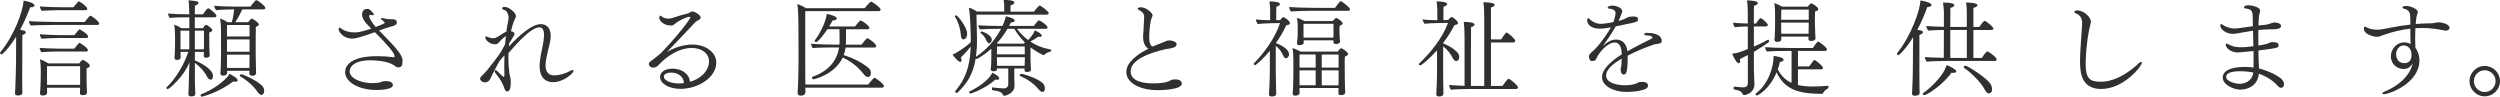 <?xml version="1.0" encoding="UTF-8"?><svg id="uuid-9d96bab5-87e0-409b-8409-0b9fbbe790a6" xmlns="http://www.w3.org/2000/svg" viewBox="0 0 835.68 32.31"><defs><style>.uuid-0bc15b4a-763d-41eb-b7a2-30dc994856c8{fill:#303030;}</style></defs><g id="uuid-6486cd37-4e36-4cec-b076-bea072f699f7"><g><path class="uuid-0bc15b4a-763d-41eb-b7a2-30dc994856c8" d="M5.39,13.86v-1.61c-2.45,3.99-4.59,5.92-4.83,5.92-.28,0-.56-.28-.56-.49,0-.07,.04-.14,.07-.17C4.62,12.04,7.7,3.85,7.88,.21c.77,.1,3.64,.7,3.64,1.61,0,.32-.39,.63-1.26,.63h-.18c-.7,1.93-1.85,4.69-3.36,7.49,1.44,.28,1.89,.39,1.89,.88,0,.31-.35,.7-1.12,.88-.04,.35-.04,2.52-.04,4.59v4.1c0,.63-.04,3.29-.04,5.92,0,1.3,0,2.59,.04,3.61,0,.35,.04,.67,.04,1.09,0,.67-.77,.91-1.33,.91-.8,0-1.15-.21-1.15-.7v-.07s.07-.7,.1-1.54c.14-2.77,.25-8.23,.25-9.21l.03-6.51Zm13.09-5.53c-1.08,0-7.39,.1-8.19,.21-.28-.32-.6-1.02-.6-1.47,.98,.14,8.19,.28,9.35,.28h9.28c.35-.42,1.08-1.44,1.71-2.03,.04-.04,.1-.07,.18-.07,.03,0,.1,.04,.14,.04,.77,.35,2.8,1.93,2.8,2.56,0,.28-.17,.49-.59,.49h-14.07Zm1.05,8.89c-1.08,0-4.87,.1-5.67,.21-.28-.32-.6-.98-.6-1.44,.98,.14,5.64,.28,6.79,.28h4.76c1.61-1.96,1.68-1.96,1.79-1.96,.07,0,2.8,1.68,2.8,2.42,0,.28-.17,.49-.6,.49h-9.28Zm.04-4.52c-1.09,0-4.87,.14-5.67,.24-.28-.32-.59-1.05-.59-1.51,.98,.14,5.6,.32,6.76,.32h4.8c.35-.42,.98-1.3,1.57-1.89,.04-.04,.07-.07,.14-.07,.04,0,.1,.03,.14,.07,.63,.32,2.73,1.58,2.73,2.35,0,.28-.18,.49-.6,.49h-9.28Zm7.18,16.63H15.72v.7c0,.24,.04,.74,.04,.95-.04,.63-.49,.95-1.47,.95-.52,0-.91-.18-.91-.67v-.18c.04-.07,.21-2.73,.21-4.1l.04-3.19c0-1.3-.04-2.49-.28-3.96,.91,.28,2,.84,2.84,1.37h10.29c.88-1.19,1.12-1.19,1.16-1.19,.31,0,2.38,1.23,2.38,1.93,0,.32-.32,.67-1.05,.91,0,.03-.04,.24-.04,1.33,0,.35,.04,3.96,.04,4.2,0,.39,.07,2,.1,2.31v.1c0,.39-.07,1.02-1.44,1.02-.74,0-.91-.32-.91-.7,0-.24,.04-1.09,.04-1.47v-.32ZM19.6,3.4c-1.08,0-4.87,.11-5.67,.21-.28-.32-.56-1.02-.56-1.47,.98,.14,5.6,.28,6.76,.28h4.41c1.61-1.93,1.65-1.96,1.79-1.96,.07,0,.1,0,.14,.03,.98,.46,2.7,1.89,2.7,2.42,0,.28-.17,.49-.6,.49h-8.96Zm7.18,24.12v-5.39H15.72v6.23h11.06v-.84Z"/><path class="uuid-0bc15b4a-763d-41eb-b7a2-30dc994856c8" d="M70.07,17.82v.91c-.21,.56-1.08,.56-1.19,.56-.63,0-.77-.24-.77-.63,0-.18,.04-.88,.04-1.33h-3.01v2.84c1.05,.46,6.06,2.73,6.06,5.22,0,1.23-.7,1.23-.81,1.23-.35,0-.84-.25-1.19-1.02-.88-1.75-2.42-3.36-4.06-4.59v.46c0,6.02,0,6.09,.04,7.25,.03,.63,.1,2.03,.1,2.59,0,.6-.28,.91-1.44,.91-.45,0-.88-.18-.88-.74v-.1c0-.14,.07-1.12,.1-1.93,.1-2.38,.1-4.34,.14-5.32,0-.31,.07-1.89,.14-3.29-2.14,5.15-6.9,8.96-7.28,8.96-.18,0-.46-.24-.46-.42,0-.07,0-.14,.07-.18,2.98-2.8,5.78-7.42,7.28-11.87h-2.59v.81c0,.18,.04,.77,.04,.98,0,.35-.17,.91-1.29,.91-.46,0-.77-.18-.77-.7v-.14c0-.18,.03-.67,.07-1.23,.04-1.09,.1-2,.1-2.87v-2.91c0-1.33-.07-3.01-.31-3.92,.7,.17,1.72,.7,2.45,1.16h2.63v-3.64h-.32c-1.79,0-4.34,.03-6.2,.21-.35-.32-.53-.95-.56-1.47,1.44,.14,3.96,.28,7.07,.28,0-.81-.07-3.5-.25-4.69,2.73,.24,3.33,.35,3.33,.84,0,.35-.42,.74-1.19,.91,0,.1,0,1.26-.04,2.94h2.7c.42-.67,1.47-2.03,1.75-2.03,.56,0,2.77,2,2.77,2.49,0,.28-.18,.53-.6,.53h-6.62v3.64h2.7c.28-.46,.73-1.12,1.05-1.12,.45,0,2.1,1.26,2.1,1.72,0,.32-.31,.63-1.02,.84v4.03c0,.28,0,1.02,.04,1.54l.07,1.4Zm-6.79-7.56h-2.94v6.23h2.94v-6.23Zm4.9,0h-3.05v6.23h3.01c.04-.39,.04-.84,.04-1.16v-5.08Zm-.67,22.05c-.32,0-.46-.21-.46-.42,0-.18,.07-.35,.28-.42,3.54-1.3,8.02-4.41,9.42-6.79,.7,.35,2.7,1.47,2.7,2.17,0,.28-.25,.46-.81,.46-.17,0-.42-.04-.67-.07-5.25,3.92-10.47,5.08-10.47,5.08Zm8.37-8.65c.04,.21,.04,.45,.04,.6v.07c0,.07,0,.95-1.33,.95-.53,0-.91-.17-.91-.73v-.11c0-.17,.07-.77,.1-1.4,.03-1.26,.1-3.12,.1-4.24V10.29c0-1.33-.1-2.94-.31-4.1,.77,.21,1.79,.77,2.52,1.23h1.4c.38-1.33,.63-2.91,.8-4.27h-1.02c-1.68,0-3.6,.11-5.04,.24-.32-.42-.6-.95-.63-1.47,1.23,.14,3.61,.28,6.3,.28h5.85c.35-.53,1.12-1.51,1.61-2,.1-.1,.25-.14,.39-.14,.31,0,2.94,1.89,2.94,2.56,0,.28-.18,.53-.63,.53h-7.07c-.7,1.47-1.5,3.01-2.35,4.27h4.31c.46-.56,.98-1.19,1.16-1.19,.46,0,2.42,1.37,2.42,1.93,0,.32-.31,.56-1.02,.81-.04,.42-.04,9.73-.04,9.73,0,.77,.07,3.82,.1,4.38,0,.39,.04,1.12,.04,1.33,0,.07,0,.91-1.29,.91-.7,0-.98-.32-.98-.7,0-.18,0-.56,.04-.95h-7.49Zm7.53-15.3h-7.53v3.82h7.53v-3.82Zm0,4.8h-7.53v4.13h7.53v-4.13Zm0,5.11h-7.53v4.45h7.49c0-.81,.04-2.8,.04-3.54v-.91Zm2.62,12.39c-1.19-1.82-3.36-3.75-5.74-5.15-.1-.03-.14-.14-.14-.24,0-.21,.21-.45,.46-.45,.63,0,6.16,2.42,7.35,4.31,.25,.35,.35,.81,.35,1.19,0,.6-.25,1.4-.95,1.4-.42,0-.91-.45-1.33-1.05Z"/><path class="uuid-0bc15b4a-763d-41eb-b7a2-30dc994856c8" d="M123.62,9.07c-1.82-1.75-2.59-3.08-2.59-4.2,0-.63,.25-1.89,1.72-1.89,.28,0,.6,.03,.84,.21,.31,.21,.45,.46,.7,.7,.25,.18,.7,.74,.7,.95,0,.14-.1,.24-.39,.24-.17,0-.46-.03-.8-.14h-.07c-.17,0-.31,.24-.31,.45,0,.24,.28,1.44,2.17,3.61,1.19-.42,2.17-.84,2.7-1.09,.11-.07,.31-.21,.31-.35,0-.07-.04-.28-.88-.84-.28-.21-.38-.39-.38-.49,0-.14,.11-.21,.35-.21,.11,0,.25,.04,.39,.07,.63,.18,1.29,.25,2.1,.32,.56,.04,1.4-.04,1.82,.14,.63,.24,.67,.74,.67,.91,0,.39-.21,.88-1.15,1.19-.53,.18-1.51,.42-2.03,.6-.91,.28-1.82,.59-2.76,.95,1.33,1.4,2.83,2.87,4.09,4.24,2,2.14,3.75,4.27,3.75,5.74,0,.24-.07,1.37-.14,1.54-.24,.53-.7,.81-1.22,.81-.28,0-.56-.07-.8-.21-.28-.18-.63-.46-.91-.63-2-1.26-5.81-1.54-7.63-1.54-5.6,0-7,2.31-7,3.61,0,2.7,4.38,4.03,7.67,4.03,.1,0,1.93-.07,2.45-.24,.14-.04,.31-.1,.53-.21,.42-.14,.77-.24,1.47-.24,1.29,0,2.34,.42,2.34,1.33,0,1.54-4.38,1.65-5.46,1.65-6.06,0-10.5-2.73-10.5-5.95,0-2.84,2.94-5.36,10.71-5.36,1.92,0,3.82,.14,5.29,.35h.21c.28,0,.31-.14,.31-.24v-.1c0-1.05-2.42-3.92-6.58-8.02-5.15,1.82-6.51,2.14-7.6,2.14-2.8,0-4.52-2.14-4.52-3.15,0-.28,.1-.49,.31-.49,.1,0,.25,.04,.38,.14,1.26,1.05,3.12,1.44,4.62,1.44,1.05,0,2.42-.21,5.6-1.26l-.46-.46Z"/><path class="uuid-0bc15b4a-763d-41eb-b7a2-30dc994856c8" d="M181.85,12.08v-.31c0-1.89-.6-2.63-1.54-2.63-1.01,0-3.01,.63-7.53,5.46-.95,1.02-1.89,2.14-2.8,3.12,0,.53-.04,1.05-.04,1.54,0,2.07,.14,3.96,.35,5.46,.07,.53,.35,1.09,.38,1.58,.04,.49,.07,.95,.07,1.33,0,2.8-.88,2.94-1.23,2.94-.59,0-.84-.81-1.01-1.33-.42-1.19-1.01-2.45-2.94-4.9-.14-.18-.21-.39-.21-.56,0-.21,.1-.35,.28-.35,.1,0,.21,.03,.35,.14,.7,.56,1.26,1.3,1.96,1.86,.17,.14,.35,.25,.46,.25,.14,0,.21-.11,.21-.39v-.1c-.04-.7-.04-1.58-.04-2.59,0-1.23,0-2.63,.07-4.1-.56,.59-1.19,1.33-1.71,1.96-1.33,2.42-2.45,4.59-2.7,5.18-.7,1.72-1.37,1.89-2.24,1.89s-1.51-.77-1.51-1.19c0-.28,.18-.6,.49-.88,1.19-1.19,1.54-1.58,1.72-1.82,4.27-5.36,4.48-5.64,6.16-8.86,.07-.91,.14-1.86,.24-2.77-.56,.46-1.54,1.23-2.1,1.93-.56,.67-.84,.88-1.51,.88-1.57,0-3.25-1.26-3.25-2.31,0-.28,.07-.35,.17-.35s.28,.07,.46,.14c.67,.28,1.44,.49,1.93,.49,.7,0,1.12-.18,2.48-1.05,.74-.49,1.51-.98,2-1.19,.14-1.12,.31-2.17,.52-3.12,.1-.56,.21-1.05,.21-1.47v-.1c0-.95-.42-1.96-1.08-2.38-.25-.14-.49-.18-.7-.28s-.38-.21-.38-.42,.25-.49,.8-.49c1.54,.04,3.82,1.96,3.82,3.08,0,.32-.14,.63-.35,1.02-.49,.98-.91,2.31-1.3,4.06,.53,.07,1.16,.28,1.16,.88,0,.18-.07,.42-.25,.7-.24,.42-.84,1.33-1.54,2.52-.04,.35-.04,.67-.07,.98,3.08-3.29,7.49-7.46,10.64-7.46,2,0,3.33,1.3,3.33,3.89v.49c-.18,2.7-1.65,6.2-1.72,9.38v.1c0,.91,.17,3.26,2.94,3.26,1.79,0,3.99-.7,5.5-1.58,.28-.14,.49-.21,.63-.21,.21,0,.28,.1,.28,.28,0,.84-3.4,3.78-6.79,3.78s-4.55-2.49-4.55-5.32c0-1.16,.21-2.49,.42-3.78,.42-2.24,.98-4.48,1.05-6.27Z"/><path class="uuid-0bc15b4a-763d-41eb-b7a2-30dc994856c8" d="M237,20.55c0-2.63-2.31-4.52-5.78-4.52-1.96,0-6.02,.63-10.64,5.25-.8,.91-1.26,1.33-2.34,1.33-.74,0-1.37-.7-1.37-1.19,0-.32,.17-.6,.46-.81,1.12-.84,3.04-2.31,3.64-2.91,5-5.08,9.77-11.27,9.77-11.8,0-.14-.07-.28-.28-.28-1.01,0-3.92,1.47-4.94,2.42-.38,.35-.77,.49-1.29,.49-2.24,0-3.85-1.47-3.85-2.59,0-.39,.11-.7,.31-.7,.14,0,.32,.1,.53,.28,.63,.53,1.44,.7,2.21,.7,.49,0,.91-.07,1.65-.32,1.5-.53,3.64-1.12,4.87-1.4,.21-.03,.49-.28,.73-.42,.28-.14,.49-.25,.74-.25,.94,0,2.8,1.26,2.8,2.07,0,.42-.53,.77-1.01,.98-.21,.1-.67,.39-.7,.45-1.22,1.3-2.91,3.05-4.41,4.66-1.75,1.82-3.68,3.82-5.15,5.39,3.92-2.42,7.88-2.49,8.47-2.49,4.58,0,8.02,2.7,8.02,5.99,0,5.04-6.09,8.82-11.97,8.82-3.92,0-6.83-1.79-6.83-3.96,0-1.47,1.4-2.8,4.24-2.8s5.53,1.65,5.74,4.41c4.73-1.4,6.41-4.59,6.41-6.83Zm-12.57,3.71c-.35,0-2.52,.03-2.52,1.37,0,1.12,1.89,2.21,4.87,2.28,.66,0,1.22-.07,1.82-.14-.07-2.28-2.1-3.5-4.17-3.5Z"/><path class="uuid-0bc15b4a-763d-41eb-b7a2-30dc994856c8" d="M269.2,29.3c0,.53,.04,1.3,.04,1.51,0,.14-.04,1.16-1.57,1.16-.74,0-1.05-.39-1.05-.84,0-.35,.11-1.68,.14-2.73,.07-1.23,.17-5.92,.17-8.75l-.04-11.38c0-1.82-.07-5.01-.35-6.9,.81,.21,2.1,.88,2.94,1.37h19.53c.28-.39,1.82-2.17,2.17-2.17,.07,0,.14,0,.18,.03,.84,.42,3.01,1.96,3.01,2.59,0,.28-.21,.53-.7,.53h-24.5V19.81c0,2.07,0,6.34,.03,8.44h21c.28-.39,1.79-2.24,2.1-2.24,.42,0,3.19,2.07,3.19,2.73,0,.28-.21,.56-.7,.56h-25.59Zm13.48-13.44c-.14,.91-.35,1.75-.66,2.56,3.61,1.12,6.62,2.8,8.4,4.38,.46,.42,.7,1.05,.7,1.61,0,.67-.32,1.33-.98,1.33-.56,0-1.16-.56-1.58-1.12-1.5-1.93-3.64-3.89-6.86-5.39-2.73,5.78-9.59,7.28-9.8,7.28-.24,0-.49-.35-.49-.6,0-.07,.03-.14,.1-.18,5.18-1.89,8.26-5.15,8.96-9.87h-2.45c-1.23,0-5.22,.07-6.34,.21-.32-.28-.53-1.02-.56-1.47,1.19,.18,6.12,.32,7.81,.32h1.68c0-.35,.04-.7,.04-1.09,0-.74,0-3.05-.04-4.06h-4.03c-.53,.81-3.04,4.31-3.78,4.31-.28,0-.49-.17-.49-.42,0-.07,0-.14,.07-.21,2.14-2.7,3.85-6.9,3.96-8.79,.67,.1,3.36,.7,3.36,1.51,0,.35-.46,.67-1.23,.67h-.17c-.31,.67-.7,1.33-1.12,2h8.65c.14-.21,1.51-2,1.89-2,.28,0,2.87,1.68,2.87,2.49,0,.24-.21,.46-.67,.46h-7.11c-.04,1.12-.04,3.54-.04,4.13,0,.35,0,.7-.04,1.02h5.25c.8-1.09,1.71-2.17,1.96-2.17,.38,0,2.97,1.89,2.97,2.63,0,.28-.28,.49-.63,.49h-9.63Z"/><path class="uuid-0bc15b4a-763d-41eb-b7a2-30dc994856c8" d="M342.48,22.89h-3.43v2.38c0,.46,0,2.24,.07,3.26v.21c0,2.28-2.66,3.26-3.43,3.26-.21,0-.35-.14-.46-.32-.45-1.05-1.19-1.16-3.43-1.51-.17-.03-.25-.28-.25-.53,0-.21,.07-.42,.17-.42,1.05,.1,2.77,.32,3.85,.32,.88,0,1.47-.53,1.47-1.51v-5.15h-3.78v.25c0,.56-.63,.7-1.02,.7-.77-.03-1.08-.24-1.08-.59v-.04c.21-1.75,.21-3.33,.21-3.82v-3.08c-2.28,2.03-4.69,3.43-4.94,3.43-.14,0-.25-.07-.28-.18-.91,5.5-3.12,8.61-6.16,11.48-.03,.04-.1,.07-.17,.07-.25,0-.53-.28-.53-.53,0-.07,.04-.1,.07-.17,3.22-3.85,4.9-7.91,5.11-14.84-.94,1.23-2.24,2.66-3.29,3.68,.17,.35,.24,.67,.24,.91,0,.35-.17,.56-.42,.56-.77,0-2.55-2.35-2.59-2.42,1.33-.63,4.06-2.28,6.09-4.17v-1.44c-.14-5.78-.24-7.81-.63-10.12,1.01,.28,1.85,.74,2.66,1.3h9.17v-.77c0-1.02,0-2.14-.24-3.12,1.4,0,3.61,.1,3.61,.91,0,.32-.39,.7-1.29,.91V3.89h7.84c1.54-1.96,1.79-2.03,1.93-2.03,.31,0,3.01,1.89,3.01,2.56,0,.28-.24,.49-.67,.49h-23.49c.04,2.21,.18,6.48,.18,8.05v.7c0,2-.14,3.75-.35,5.32,3.18-2.07,6.3-5.32,8.4-9.35h-.25c-1.54,0-5.18,.04-6.76,.21-.35-.31-.56-.95-.59-1.4,1.33,.14,5.32,.25,8.05,.25,.1-.28,.24-.53,.35-.81,.31-.77,.67-1.61,.77-2.45,2.73,.63,2.98,1.19,2.98,1.47,0,.31-.38,.59-1.01,.59h-.25c-.21,.39-.42,.81-.63,1.19h8.29c.28-.42,1.4-1.89,1.72-1.89,.28,0,2.87,1.65,2.87,2.35,0,.28-.17,.49-.6,.49h-9.62c1.05,1.44,2.31,2.7,3.71,3.75,.84-.84,1.89-2.07,2.21-3.26,1.47,.7,2.35,1.26,2.35,1.82,0,.24-.21,.39-.63,.39-.14,0-.32-.04-.53-.07-.95,.7-1.86,1.23-2.66,1.61,1.89,1.3,4.06,2.17,6.41,2.59,.46,.07,.56,.1,.56,.32,0,.24-.17,.49-.35,.53-.63,.1-1.37,.42-1.82,.91-.1,.14-.21,.21-.31,.21-.28,0-2.35-1.02-4.38-2.56h-.04v3.71c0,.74,.04,1.33,.07,2.31,0,.28,.04,1.09,.07,1.33v.07c0,.11,0,.77-1.33,.77-.49,0-.81-.18-.81-.53v-.63Zm-21.28-11.06c-.14-1.93-.67-4.13-2-6.27-.04-.04-.04-.07-.04-.1,0-.18,.25-.35,.42-.35,.53,0,3.71,3.96,3.71,6.13,0,1.26-.63,1.93-1.26,1.93-.42,0-.77-.42-.84-1.33Zm3.18,19.46c-.21,0-.42-.31-.42-.56,0-.07,0-.1,.07-.14,3.05-1.37,6.93-4.2,7.63-6.3,.84,.42,2.35,1.19,2.35,1.96,0,.25-.21,.42-.67,.42-.17,0-.35-.04-.59-.07-3.78,3.33-8.33,4.69-8.37,4.69Zm5.36-17.71c-.52-1.09-.8-1.68-1.92-2.52-.07-.04-.07-.11-.07-.14,0-.21,.21-.42,.42-.42,.14,0,3.36,1.16,3.36,2.73,0,.7-.53,1.23-.84,1.23s-.67-.25-.95-.88Zm7.04-3.96c-.56,.95-1.75,2.91-3.57,4.87,.11,.04,.17,.07,.24,.1h8.79c.1-.14,.21-.28,.35-.42-1.33-1.3-2.52-2.8-3.54-4.55h-2.28Zm5.78,5.92h-9.28c0,.7,0,1.75-.04,2.63h9.31v-2.63Zm0,3.57h-9.31v.81c0,.42,.04,1.47,.04,2.07h9.21c.04-.7,.07-1.51,.07-1.79v-1.09Zm4.55,10.68c-1.58-1.96-3.92-3.47-6.09-4.38-.1-.03-.14-.14-.14-.21,0-.25,.21-.53,.46-.53,.7,0,5.99,1.61,7.46,3.4,.32,.39,.46,.95,.46,1.44,0,.67-.24,1.23-.77,1.23-.42,0-.91-.39-1.37-.95Z"/><path class="uuid-0bc15b4a-763d-41eb-b7a2-30dc994856c8" d="M387.36,14.74c1.33-.49,2.07-.88,2.62-1.09,.28-.1,.63-.14,.95-.14,1.16,0,2.38,.53,2.38,1.26,0,1.02-1.37,1.3-2.28,1.44-.38,.07-.84,.1-1.33,.21-5.29,1.19-11.76,3.5-11.76,7.42s5.81,4.03,7.67,4.03c2.13,0,4.52-.24,5.67-1.02,.49-.32,1.54-.32,1.61-.32,1.26,0,2.17,.53,2.17,1.4,0,2.17-7.42,2.21-8.37,2.21-4.66,0-10.19-1.96-10.19-6.09,0-3.22,3.71-5.92,7.35-7.77-1.4-.95-1.75-2.35-1.75-4.06,0-.49,.07-.98,.11-1.51,.07-1.19,.21-3.54,.24-4.8,0-.45,0-.81-.14-1.09-.17-.42-.42-.73-.74-.95-.38-.28-.77-.46-1.12-.7-.1-.07-.17-.18-.17-.28,0-.28,.53-.46,1.15-.46,1.58,0,3.85,1.79,3.85,2.73,0,.1-.39,1.09-.39,1.09-.21,.28-.74,3.29-.74,6.09,0,1.51,.21,2.59,.91,3.15,0,0,.11,.04,.25,.07,.73-.32,1.4-.6,2.03-.84Z"/><path class="uuid-0bc15b4a-763d-41eb-b7a2-30dc994856c8" d="M424.49,16.98c-2.31,2.77-4.66,4.8-4.97,4.8-.21,0-.42-.18-.42-.42,0-.07,.04-.17,.1-.24,3.33-3.36,7.07-8.47,8.68-13.41l-2.62,.04c-1.23,0-4.2,.17-4.87,.28-.18-.28-.56-1.09-.6-1.51,.63,.11,3.33,.21,4.79,.24V3.75c0-.95-.04-1.86-.24-3.29,2.52,.07,3.5,.39,3.5,.91,0,.32-.35,.67-1.19,.88-.04,.49-.04,3.43-.04,4.48h1.29c.21-.28,.63-.74,.84-.91,.07-.07,.17-.1,.28-.1,.14,0,2.17,1.12,2.17,2,0,.39-.42,.67-1.23,.73-.91,2.03-2.13,4.06-3.46,5.95,.77,.28,4.38,1.72,4.38,3.75,0,.84-.63,1.33-.98,1.33-.32,0-.67-.24-.95-.88-.7-1.54-1.37-2.38-2.49-3.26v8.89c0,1.12,.04,3.08,.11,5.57,0,.35,.04,1.12,.04,1.54,0,.21-.07,.91-1.47,.91-.56,0-.95-.17-.95-.73v-.07c.11-1.61,.21-3.71,.25-5.6,0-.32,.04-3.5,.04-4.06v-4.8Zm13.9-13.37c-1.12,0-4.97,.07-6.83,.24-.35-.31-.6-1.02-.63-1.51,1.51,.14,5.11,.28,8.37,.28h6.97c.42-.63,1.61-2.24,1.89-2.24,.38,0,3.12,2.14,3.12,2.7,0,.24-.18,.53-.6,.53h-12.29Zm9.03,25.8h-13.02v.59c0,.18,.03,.88,.03,1.02,0,.74-.88,.95-1.5,.95-.53,0-.81-.17-.81-.7v-.18c.07-.39,.21-3.43,.21-5.81v-5.01c0-1.4-.04-2.73-.28-4.2,.77,.21,1.86,.7,2.7,1.19h12.39c.25-.32,.88-1.16,1.12-1.16,.35,0,2.38,1.3,2.38,1.93,0,.28-.28,.6-1.08,.88-.07,.77-.07,1.37-.07,1.96,0,.28,.04,5.46,.04,5.81,0,1.02,.07,2.66,.07,2.98,.04,.39,.07,1.09,.07,1.26,0,.88-1.29,.88-1.4,.88-.7,0-.88-.28-.88-.7,0-.25,.03-1.12,.03-1.58v-.1Zm-1.71-15.93h-9.94c0,.25,.04,.6,.04,.74-.07,.84-1.19,.88-1.43,.88-.52,0-.81-.14-.81-.6v-.14c.04-.14,.04-.53,.07-1.05,.07-.56,.14-1.19,.14-1.79v-2.8c0-1.16-.04-1.72-.25-2.73,.74,.18,1.79,.63,2.56,1.05h9.35c.77-.84,1.05-1.02,1.26-1.02,.07,0,.17,.04,.21,.07,.81,.35,1.92,1.37,1.92,1.72,0,.28-.28,.53-1.01,.81-.07,.35-.07,1.05-.07,1.23,0,.14,.04,1.58,.04,1.72,.04,.74,.04,1.12,.07,1.44,.03,.24,.07,.56,.07,.81,0,.11,0,.21-.04,.28-.14,.6-1.19,.6-1.26,.6-.63,0-.91-.21-.91-.63v-.56Zm-5.92,4.73h-5.39v4.38h5.39v-4.38Zm0,5.29h-5.39v5.01h5.39v-5.01Zm5.95-15.54h-10.01v4.62h9.98c0-.35,.04-.88,.04-1.3v-3.33Zm1.71,10.26h-5.63v4.38h5.63v-4.38Zm0,5.29h-5.63v5.01h5.6c.04-.77,.04-1.75,.04-2.35v-2.66Z"/><path class="uuid-0bc15b4a-763d-41eb-b7a2-30dc994856c8" d="M482.49,31.33c0,.18-.04,.91-1.44,.91-.56,0-.94-.14-.94-.7v-.11c.03-.7,.25-4.55,.25-7.32v-7.28c-2.7,3.01-5.25,5.01-5.57,5.01-.24,0-.49-.18-.49-.39,0-.11,.03-.21,.14-.28,3.46-3.19,7.77-8.47,9.59-13.51l-3.4,.04c-1.29,0-3.75,.14-4.48,.24-.17-.28-.59-1.05-.63-1.47,.73,.14,3.12,.28,4.48,.28h.46V3.57c0-.59-.04-1.68-.25-3.12,3.26,.1,3.54,.63,3.54,.91,0,.32-.42,.67-1.22,.88-.04,.31-.04,3.47-.04,4.48l1.58-.04c.25-.32,.7-.81,1.08-.98,.07,0,.11-.04,.14-.04s.11,.04,.17,.07c1.89,1.19,1.92,1.86,1.92,1.96,0,.35-.42,.6-1.19,.7-1.05,2.07-2.35,4.1-3.78,5.95v.14c.42,.18,5.39,2.28,5.39,4.48,0,.32-.1,1.44-1.01,1.44-.38,0-.81-.28-1.12-.91-.77-1.54-1.79-2.8-3.26-4.03v8.75c0,1.12,0,3.12,.07,5.6v1.51Zm8.58-1.58c-.8,0-4.31,.04-6.06,.24-.35-.42-.56-.98-.59-1.58,.98,.1,3.12,.21,5.14,.28V12.53c0-1.44-.07-3.78-.28-5.22,2,0,3.61,.28,3.61,.91,0,.32-.38,.63-1.16,.84-.04,.7-.04,16.84-.04,19.67h4.45V5.71c0-1.4-.07-3.54-.28-4.97,.49,0,3.78,.07,3.78,.91,0,.32-.42,.63-1.26,.84V13.16h3.43c.25-.42,1.44-2.28,1.79-2.28,.42,0,2.91,2.14,2.91,2.73,0,.28-.17,.59-.59,.59h-7.53v14.53h3.85c.21-.35,1.71-2.42,2.07-2.42,.28,0,3.12,2.21,3.12,2.87,0,.28-.17,.56-.63,.56h-15.72Z"/><path class="uuid-0bc15b4a-763d-41eb-b7a2-30dc994856c8" d="M541.96,21.84s.14-1.4,.14-2.24c-2.98,1.75-5.22,3.61-5.22,5.64,0,2.63,3.96,3.26,6.37,3.26,.91,0,2.17-.07,3.4-.49,.25-.07,.49-.18,.74-.32,.42-.24,.73-.32,1.47-.32,1.89,0,2.03,.88,2.03,1.23,0,.49-.31,1.02-1.29,1.33-.88,.28-2.91,.81-5.85,.81-4.34,0-8.23-2-8.23-4.97,0-2.66,3.08-5.39,6.58-7.6,0-.24-.04-.49-.04-.74-.07-1.61-.7-3.22-2.31-3.22-1.89,0-4.27,2.14-5.74,4.55-.25,.42-.28,.81-.67,1.26-.21,.24-.66,.39-1.08,.39-.35,0-1.09-.07-1.09-1.58,0-.56,.11-.67,1.47-1.96,.14-.14,.31-.24,.46-.39,2.28-2.31,4.69-6.02,5.39-7.35-2.28,.42-3.08,.45-3.71,.45-2.7,0-4.24-1.26-4.24-2.8,0-.42,.14-.7,.35-.7,.14,0,.28,.1,.46,.28,.04,.07,1.54,1.61,3.78,1.61,.32,0,1.44-.04,4.17-.6,.63-1.68,.74-2.8,.74-3.01,0-.77-.53-1.26-2.21-1.51-.17-.04-.42-.1-.42-.32,0-.39,.88-.67,1.65-.67,.46,0,3.22,.46,3.22,1.93,0,.14,0,.17-.35,1.05-.14,.28-.17,.46-.28,.74-.18,.46-.38,.95-.6,1.4q1.75-.42,2.77-1.05c.53-.32,1.47-.42,2.17-.42,.74,0,1.58,.1,1.58,.98,0,.77-.8,.98-3.92,1.58-.98,.21-2.27,.49-3.54,.74-1.19,2.17-3.61,5.6-4.3,6.55,1.37-1.23,2.73-2.14,4.45-2.14,1.89,0,3.43,1.26,3.75,3.92,2.31-1.33,5.18-2.77,7.46-3.92,.59-.32,.91-.45,.91-.63v-.07c0-.31-.7-.7-2.17-.7-.39,0-.56-.14-.56-.35,0-.32,.35-.49,.67-.49h.21c1.33,0,4.94,.21,4.94,2.73,0,.7-.6,.81-1.19,.91-.42,.07-.91,.07-1.37,.24-3.19,1.09-6.79,2.63-8.82,3.75,0,5.92-.53,6.3-1.4,6.3-.94,0-.94-1.61-.94-1.68,0-.35,.07-.67,.14-.98l.11-.42Z"/><path class="uuid-0bc15b4a-763d-41eb-b7a2-30dc994856c8" d="M584.23,18.41c-.84,.46-1.79,.91-2.62,1.33,.03,.21,.07,.42,.07,.6,0,.56-.21,.81-.49,.81-.7,0-1.89-2.35-2.17-3.19,1.58-.17,3.15-.7,5.22-1.58v-7.53h-.28c-.91,0-3.12,.1-4.03,.24-.28-.24-.59-1.02-.59-1.44v-.07c1.16,.18,3.47,.25,4.9,.28v-3.05c0-1.4-.07-3.78-.28-4.66h.28c.25,0,3.36,.03,3.36,.88,0,.35-.53,.74-1.29,.91-.04,.21-.04,2.7-.04,5.92h.74c.14-.24,1.08-1.79,1.5-1.79,.6,0,2.45,1.89,2.45,2.24,0,.32-.35,.53-.7,.53h-3.99v6.72c1.89-.77,3.64-1.68,4.73-2.31h.04c.17,0,.35,.35,.35,.6,0,.28-2.52,1.93-5.11,3.5v5.78c0,1.51,.18,4.13,.18,4.9v.11c0,2.87-2.77,3.64-3.43,3.64-.35,0-.46-.24-.59-.49-.25-.42-.63-.88-1.23-1.02-.21-.07-1.26-.31-1.54-.39-.14-.03-.21-.21-.21-.39,0-.24,.11-.53,.28-.53h.03c.95,.1,2.03,.24,2.91,.24,1.09,0,1.58-.49,1.58-1.47v-9.35Zm16.77,4.76v5.25c1.54,.35,3.22,.49,5.04,.49,1.54,0,3.19-.07,4.9-.24h.04c.17,0,.24,.21,.24,.42s-.07,.42-.17,.46c-.6,.24-1.44,1.09-1.68,1.61-.04,.11-.17,.21-.39,.21-7.21,0-12.32-1.16-15.12-7.18-2.31,5.64-6.27,7.74-6.58,7.74-.28,0-.42-.21-.42-.42,0-.14,.04-.24,.14-.32,3.99-3.01,5.88-8.61,5.88-12.5,.6,.07,3.33,.42,3.33,1.3,0,.35-.42,.63-1.23,.7-.17,.84-.42,1.68-.7,2.49,1.09,2.21,2.66,3.64,4.59,4.52v-10.68h-1.89c-1.54,0-4.72,.04-6.34,.21-.35-.32-.56-1.02-.59-1.47,1.4,.14,5.04,.28,7.81,.28h8.12c.6-.88,1.47-2.14,1.75-2.14,.38,0,2.98,1.93,2.98,2.59,0,.28-.21,.53-.63,.53h-9.07v5.18h3.75c1.33-1.89,1.54-2.14,1.75-2.14,.42,0,2.87,2.03,2.87,2.63,0,.24-.17,.49-.67,.49h-7.7Zm-5.57-10.96l.04,.77c0,.39-.14,1.02-1.43,1.02-.63,0-.88-.28-.88-.67v-.14c.07-.42,.1-1.44,.1-1.75,.03-.6,.1-1.58,.1-3.08v-3.57c0-1.37-.07-2.73-.28-3.78,.8,.28,1.89,.77,2.7,1.23h8.47c.38-.49,.95-1.12,1.19-1.12,.39,0,2.35,1.23,2.35,1.89,0,.35-.31,.67-1.08,.84-.04,.46-.04,3.75-.04,3.75,0,.35,.07,2.35,.1,3.54,0,.42,.11,1.4,.11,1.58,0,.88-1.05,.98-1.5,.98-.59,0-.88-.28-.88-.77,0-.17,0-.42,.04-.7h-9.1Zm9.17-9h-9.17l-.03,3.4h9.21V3.22Zm0,4.34h-9.21v.67c0,1.47,.03,2.35,.03,3.05h9.14c0-.42,.04-2.52,.04-3.12v-.59Z"/><path class="uuid-0bc15b4a-763d-41eb-b7a2-30dc994856c8" d="M639.22,29.37c.17-2.8,.21-7.77,.21-8.75l.04-5.53,.04-2.66c-2.49,3.99-4.62,5.99-4.94,5.99-.25,0-.49-.24-.49-.46,0-.07,.04-.1,.07-.17,4.69-5.81,7.77-14.6,7.77-17.64,1.19,.14,3.75,.77,3.75,1.51,0,.35-.49,.67-1.47,.74-.7,2.14-1.86,4.83-3.29,7.56,1.43,.24,1.85,.35,1.85,.81,0,.32-.35,.67-1.16,.88v9c0,6.23,0,7.56,.04,9.07,0,.35,.04,.91,.04,1.33,0,.46-.35,.95-1.64,.95-.49,0-.91-.14-.91-.73v-.07l.1-1.79Zm4.06,2.45c-.28,0-.56-.25-.56-.46,0-.1,.03-.18,.14-.25,2.87-1.96,6.02-5.43,7.11-7.6,.28-.6,.52-1.23,.77-1.75,.91,.35,3.19,1.44,3.19,2.07,0,.32-.35,.53-1.09,.53-.14,0-.31,0-.53-.04-2.76,3.99-8.26,7.49-9.03,7.49Zm7.42-11.45c-1.47,0-5.22,.07-6.65,.25-.32-.42-.6-1.05-.6-1.47v-.07c.7,.07,3.82,.21,6.3,.25l.04-9.31c-1.44,0-4.03,.07-5.25,.21-.28-.39-.63-1.12-.63-1.54,.7,.07,3.54,.24,5.88,.28V4.06c0-.18-.07-1.75-.28-3.22,2.77,0,3.78,.42,3.78,.88,0,.35-.42,.7-1.33,.91,0,.28-.04,3.08-.04,6.37h5.53V4.1c0-.18,0-1.89-.25-3.26,1.16,0,3.82,.14,3.82,.91,0,.32-.42,.63-1.37,.88v6.37h1.96c.21-.35,1.47-2.03,1.75-2.03,.53,0,2.98,2.03,2.98,2.56,0,.28-.25,.49-.63,.49h-6.06v9.35h2.8c.35-.56,1.54-2.21,1.89-2.21,.17,0,3.08,1.86,3.08,2.73,0,.28-.21,.49-.63,.49h-16.1Zm6.76-10.36h-5.53v9.35h5.53V10.01Zm5.95,19.88c-1.16-2.21-4.27-5.46-6.9-7.21-.07-.07-.11-.14-.11-.21,0-.24,.28-.53,.56-.53,.7,0,7.95,4.52,8.68,6.65,.14,.42,.25,.88,.25,1.3,0,1.23-.88,1.33-1.08,1.33-.42,0-.88-.35-1.4-1.33Z"/><path class="uuid-0bc15b4a-763d-41eb-b7a2-30dc994856c8" d="M702.4,29.75c-6.51,0-7.11-5.22-7.11-9.28,0-3.68,.52-8.51,.7-12.43v-.35c0-.6-.07-2.56-2.17-3.26-.25-.07-.42-.24-.42-.42,0-.53,.91-.53,.98-.53,2.7,.1,4.55,2.66,4.55,3.71,0,.7-.35,1.54-.67,3.12-.63,3.26-1.08,8.02-1.08,11.03,0,4.87,1.33,5.99,5.04,5.99,6.23,0,11.9-5.39,12.6-6.09,.35-.35,.7-.53,.91-.53,.18,0,.25,.1,.25,.28,0,1.09-6.06,8.75-13.58,8.75Z"/><path class="uuid-0bc15b4a-763d-41eb-b7a2-30dc994856c8" d="M755.07,22.86c3.43,.88,6.13,2.35,7.46,3.43,.63,.53,.95,1.23,.95,1.82,0,1.09-.7,1.23-.98,1.23-.35,0-.8-.21-1.26-.77-1.44-1.72-3.92-3.15-6.16-3.92-.38,3.82-3.43,5.32-6.37,5.32-1.75,0-5.71-1.51-5.71-4.03,0-2.84,3.96-3.57,7.46-3.57,1.29,0,2.42,.14,2.83,.21v-5.53c-4.66,.46-4.9,.49-5.29,.49-2.1,0-3.99-1.37-3.99-2.66,0-.17,.11-.31,.28-.31,.11,0,.21,.03,.35,.1,.91,.53,2.06,1.12,4.55,1.12,.21,0,1.64,0,4.06-.35-.03-1.58-.07-3.33-.14-5.18-1.09,.17-2.17,.35-3.19,.53-2.35,.45-2.91,.53-3.5,.53-2.42,0-4.24-1.61-4.24-2.8,0-.24,.11-.49,.32-.49,.11,0,.21,.07,.35,.17,.7,.56,2.42,1.33,4.17,1.33,.81,0,2.87-.32,4.27-.53,.6-.07,1.19-.17,1.79-.24-.04-1.12-.04-2.31-.07-3.5-.04-1.47-.38-2.24-2.52-2.45-.25,0-.38-.18-.38-.32,0-.74,1.47-.74,1.61-.74,.49,0,3.78,.46,3.78,1.82,0,.39-.14,.81-.28,1.3-.14,.49-.14,.56-.28,3.64,.88-.1,1.75-.21,2.7-.28,.24-.04,.84-.21,1.12-.32,1.09-.35,1.16-.39,1.51-.39,.77,0,2.21,.21,2.21,1.16,0,1.12-2.03,1.12-3.46,1.12h-.46c-1.09,0-2.35,.1-3.64,.24,0,.88-.04,1.75-.04,2.63s.04,1.72,.04,2.56c2.52-.42,2.91-.53,3.61-.91,.28-.14,.63-.24,1.02-.24h.17c1.16,0,1.93,.18,1.93,1.05s-.07,.88-6.72,1.75l.04,2.21c0,1.16,.11,2.35,.14,3.4v.39Zm-6.27,.95c-2.7,0-4.66,.53-4.66,1.89,0,1.47,2.94,2.31,4.55,2.31,1.19,0,4.1-.53,4.52-3.78-1.79-.35-3.29-.42-4.41-.42Z"/><path class="uuid-0bc15b4a-763d-41eb-b7a2-30dc994856c8" d="M805.72,7.35c0-3.29-.14-3.89-2.34-4.52-.21-.07-.32-.17-.32-.28,0-.39,.56-.56,1.23-.56,1.72,0,3.92,1.12,3.92,2,0,.35-.14,.7-.28,1.02-.25,.6-.42,2.87-.42,3.01,1.43-.11,2.87-.21,4.34-.21h.66c.53,0,1.02-.1,1.54-.21,.35-.07,.7-.14,1.08-.14,1.33,0,3.67,.67,3.67,1.82,0,.32-.24,.95-1.26,.95-.25,0-.53-.04-.84-.11-1.33-.28-4.03-.77-6.9-.77-.77,0-1.61,.04-2.41,.07-.04,1.09-.07,2.21-.07,3.33s.04,2.17,.07,3.19c.46,.46,1.36,2.38,1.36,4.2,0,7.81-10.26,11.34-11.83,11.34-.35,0-.56-.1-.56-.28s.25-.42,.81-.63c4.09-1.65,8.26-4.83,9.35-9.38-1.19,1.82-2.45,1.86-3.08,1.86-2.07,0-4.24-1.51-4.24-4.27,0-2.21,1.79-4.62,4.48-4.62,.84,0,1.5,.14,2.1,.63-.07-1.44-.07-3.47-.07-5.22-2.94,.35-5.95,1.05-8.79,2.07-.98,.35-1.54,.67-2.38,.67-.98,0-4.38-.77-4.38-2.73,0-.17,.04-.31,.07-.39,.11-.21,.21-.28,.35-.28,.11,0,.21,.07,.35,.14,1.01,.67,2.56,.88,3.75,.88,.77,0,1.89-.18,2.7-.35,.6-.1,.98-.21,1.79-.35,2.21-.42,4.38-.77,6.55-1.02v-.84Zm.38,10.96c0-2-1.19-3.12-2.62-3.12s-2.52,1.33-2.52,2.94c0,1.19,.63,2.98,2.7,2.98,1.61,0,2.45-.95,2.45-2.8Z"/><path class="uuid-0bc15b4a-763d-41eb-b7a2-30dc994856c8" d="M830.57,32.2c-2.8,0-5.08-2.28-5.08-5.08s2.28-5.08,5.08-5.08,5.11,2.28,5.11,5.08-2.31,5.08-5.11,5.08Zm0-8.72c-2,0-3.61,1.65-3.61,3.64s1.61,3.64,3.61,3.64,3.64-1.65,3.64-3.64-1.65-3.64-3.64-3.64Z"/></g></g></svg>